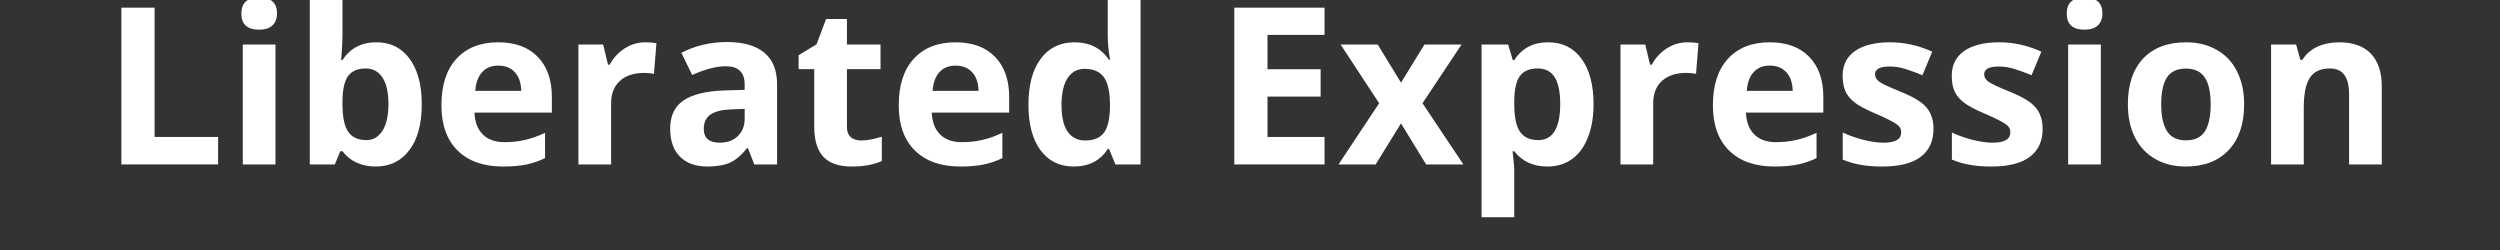 <svg xmlns="http://www.w3.org/2000/svg" xmlns:xlink="http://www.w3.org/1999/xlink" width="400" zoomAndPan="magnify" viewBox="0 0 300 30" height="40" preserveAspectRatio="xMidYMid meet" version="1.2"><rect x="0" y="0" width="300" height="30" fill="#333333" stroke="none"/><defs/><g id="6d4256367e"><g style="fill:#ffffff;fill-opacity:1;"><g transform="translate(12.189, 19.732)"><path style="stroke:none" d="M 2.375 0 L 2.375 -18.812 L 6.359 -18.812 L 6.359 -3.297 L 13.984 -3.297 L 13.984 0 Z M 2.375 0 "/></g></g><g style="fill:#ffffff;fill-opacity:1;"><g transform="translate(27.072, 19.732)"><path style="stroke:none" d="M 1.891 -18.109 C 1.891 -19.391 2.602 -20.031 4.031 -20.031 C 5.457 -20.031 6.172 -19.391 6.172 -18.109 C 6.172 -17.504 5.988 -17.031 5.625 -16.688 C 5.27 -16.344 4.738 -16.172 4.031 -16.172 C 2.602 -16.172 1.891 -16.816 1.891 -18.109 Z M 5.984 0 L 2.062 0 L 2.062 -14.391 L 5.984 -14.391 Z M 5.984 0 "/></g></g><g style="fill:#ffffff;fill-opacity:1;"><g transform="translate(35.112, 19.732)"><path style="stroke:none" d="M 10.062 -14.656 C 11.758 -14.656 13.086 -13.992 14.047 -12.672 C 15.016 -11.348 15.5 -9.531 15.5 -7.219 C 15.5 -4.844 15 -3.004 14 -1.703 C 13.008 -0.398 11.664 0.25 9.969 0.25 C 8.27 0.25 6.941 -0.359 5.984 -1.578 L 5.719 -1.578 L 5.062 0 L 2.062 0 L 2.062 -20.031 L 5.984 -20.031 L 5.984 -15.375 C 5.984 -14.781 5.93 -13.828 5.828 -12.516 L 5.984 -12.516 C 6.898 -13.941 8.258 -14.656 10.062 -14.656 Z M 8.797 -11.516 C 7.828 -11.516 7.117 -11.219 6.672 -10.625 C 6.234 -10.031 6.004 -9.047 5.984 -7.672 L 5.984 -7.25 C 5.984 -5.695 6.211 -4.586 6.672 -3.922 C 7.129 -3.254 7.859 -2.922 8.859 -2.922 C 9.66 -2.922 10.301 -3.289 10.781 -4.031 C 11.258 -4.77 11.5 -5.848 11.5 -7.266 C 11.5 -8.68 11.254 -9.742 10.766 -10.453 C 10.285 -11.16 9.629 -11.516 8.797 -11.516 Z M 8.797 -11.516 "/></g></g><g style="fill:#ffffff;fill-opacity:1;"><g transform="translate(51.783, 19.732)"><path style="stroke:none" d="M 8.016 -11.859 C 7.18 -11.859 6.531 -11.594 6.062 -11.062 C 5.594 -10.539 5.32 -9.797 5.25 -8.828 L 10.766 -8.828 C 10.742 -9.797 10.488 -10.539 10 -11.062 C 9.508 -11.594 8.848 -11.859 8.016 -11.859 Z M 8.578 0.25 C 6.254 0.25 4.441 -0.383 3.141 -1.656 C 1.836 -2.938 1.188 -4.75 1.188 -7.094 C 1.188 -9.5 1.785 -11.359 2.984 -12.672 C 4.191 -13.992 5.863 -14.656 8 -14.656 C 10.031 -14.656 11.609 -14.078 12.734 -12.922 C 13.867 -11.766 14.438 -10.164 14.438 -8.125 L 14.438 -6.219 L 5.156 -6.219 C 5.195 -5.102 5.523 -4.234 6.141 -3.609 C 6.766 -2.984 7.633 -2.672 8.75 -2.672 C 9.613 -2.672 10.43 -2.758 11.203 -2.938 C 11.984 -3.113 12.789 -3.398 13.625 -3.797 L 13.625 -0.766 C 12.938 -0.422 12.203 -0.164 11.422 0 C 10.648 0.164 9.703 0.25 8.578 0.25 Z M 8.578 0.25 "/></g></g><g style="fill:#ffffff;fill-opacity:1;"><g transform="translate(67.349, 19.732)"><path style="stroke:none" d="M 10.094 -14.656 C 10.625 -14.656 11.066 -14.617 11.422 -14.547 L 11.125 -10.859 C 10.801 -10.941 10.414 -10.984 9.969 -10.984 C 8.707 -10.984 7.727 -10.66 7.031 -10.016 C 6.332 -9.379 5.984 -8.484 5.984 -7.328 L 5.984 0 L 2.062 0 L 2.062 -14.391 L 5.031 -14.391 L 5.609 -11.969 L 5.812 -11.969 C 6.25 -12.781 6.848 -13.43 7.609 -13.922 C 8.367 -14.41 9.195 -14.656 10.094 -14.656 Z M 10.094 -14.656 "/></g></g><g style="fill:#ffffff;fill-opacity:1;"><g transform="translate(79.312, 19.732)"><path style="stroke:none" d="M 11.203 0 L 10.438 -1.953 L 10.328 -1.953 C 9.672 -1.117 8.992 -0.539 8.297 -0.219 C 7.598 0.094 6.688 0.25 5.562 0.25 C 4.176 0.25 3.086 -0.141 2.297 -0.922 C 1.504 -1.711 1.109 -2.836 1.109 -4.297 C 1.109 -5.828 1.641 -6.953 2.703 -7.672 C 3.773 -8.398 5.391 -8.801 7.547 -8.875 L 10.047 -8.953 L 10.047 -9.594 C 10.047 -11.051 9.297 -11.781 7.797 -11.781 C 6.648 -11.781 5.301 -11.43 3.75 -10.734 L 2.453 -13.391 C 4.098 -14.254 5.93 -14.688 7.953 -14.688 C 9.879 -14.688 11.359 -14.266 12.391 -13.422 C 13.422 -12.578 13.938 -11.301 13.938 -9.594 L 13.938 0 Z M 10.047 -6.672 L 8.516 -6.609 C 7.379 -6.578 6.531 -6.375 5.969 -6 C 5.414 -5.625 5.141 -5.047 5.141 -4.266 C 5.141 -3.16 5.773 -2.609 7.047 -2.609 C 7.953 -2.609 8.676 -2.867 9.219 -3.391 C 9.77 -3.922 10.047 -4.617 10.047 -5.484 Z M 10.047 -6.672 "/></g></g><g style="fill:#ffffff;fill-opacity:1;"><g transform="translate(95.225, 19.732)"><path style="stroke:none" d="M 8.125 -2.875 C 8.812 -2.875 9.633 -3.023 10.594 -3.328 L 10.594 -0.406 C 9.613 0.031 8.41 0.25 6.984 0.25 C 5.422 0.25 4.281 -0.145 3.562 -0.938 C 2.844 -1.727 2.484 -2.914 2.484 -4.5 L 2.484 -11.438 L 0.609 -11.438 L 0.609 -13.109 L 2.766 -14.422 L 3.906 -17.453 L 6.406 -17.453 L 6.406 -14.391 L 10.438 -14.391 L 10.438 -11.438 L 6.406 -11.438 L 6.406 -4.5 C 6.406 -3.945 6.562 -3.535 6.875 -3.266 C 7.188 -3.004 7.602 -2.875 8.125 -2.875 Z M 8.125 -2.875 "/></g></g><g style="fill:#ffffff;fill-opacity:1;"><g transform="translate(106.66, 19.732)"><path style="stroke:none" d="M 8.016 -11.859 C 7.18 -11.859 6.531 -11.594 6.062 -11.062 C 5.594 -10.539 5.32 -9.797 5.25 -8.828 L 10.766 -8.828 C 10.742 -9.797 10.488 -10.539 10 -11.062 C 9.508 -11.594 8.848 -11.859 8.016 -11.859 Z M 8.578 0.25 C 6.254 0.25 4.441 -0.383 3.141 -1.656 C 1.836 -2.938 1.188 -4.75 1.188 -7.094 C 1.188 -9.5 1.785 -11.359 2.984 -12.672 C 4.191 -13.992 5.863 -14.656 8 -14.656 C 10.031 -14.656 11.609 -14.078 12.734 -12.922 C 13.867 -11.766 14.438 -10.164 14.438 -8.125 L 14.438 -6.219 L 5.156 -6.219 C 5.195 -5.102 5.523 -4.234 6.141 -3.609 C 6.766 -2.984 7.633 -2.672 8.75 -2.672 C 9.613 -2.672 10.43 -2.758 11.203 -2.938 C 11.984 -3.113 12.789 -3.398 13.625 -3.797 L 13.625 -0.766 C 12.938 -0.422 12.203 -0.164 11.422 0 C 10.648 0.164 9.703 0.25 8.578 0.25 Z M 8.578 0.25 "/></g></g><g style="fill:#ffffff;fill-opacity:1;"><g transform="translate(122.226, 19.732)"><path style="stroke:none" d="M 6.609 0.25 C 4.922 0.25 3.594 -0.406 2.625 -1.719 C 1.664 -3.031 1.188 -4.848 1.188 -7.172 C 1.188 -9.523 1.676 -11.359 2.656 -12.672 C 3.633 -13.992 4.988 -14.656 6.719 -14.656 C 8.531 -14.656 9.91 -13.953 10.859 -12.547 L 10.984 -12.547 C 10.797 -13.617 10.703 -14.578 10.703 -15.422 L 10.703 -20.031 L 14.641 -20.031 L 14.641 0 L 11.625 0 L 10.859 -1.859 L 10.703 -1.859 C 9.805 -0.453 8.441 0.25 6.609 0.25 Z M 8 -2.875 C 9 -2.875 9.734 -3.164 10.203 -3.75 C 10.672 -4.332 10.926 -5.32 10.969 -6.719 L 10.969 -7.141 C 10.969 -8.68 10.727 -9.785 10.25 -10.453 C 9.77 -11.129 8.992 -11.469 7.922 -11.469 C 7.047 -11.469 6.363 -11.094 5.875 -10.344 C 5.395 -9.602 5.156 -8.531 5.156 -7.125 C 5.156 -5.707 5.398 -4.645 5.891 -3.938 C 6.379 -3.227 7.082 -2.875 8 -2.875 Z M 8 -2.875 "/></g></g><g style="fill:#ffffff;fill-opacity:1;"><g transform="translate(138.897, 19.732)"><path style="stroke:none" d=""/></g></g><g style="fill:#ffffff;fill-opacity:1;"><g transform="translate(145.741, 19.732)"><path style="stroke:none" d="M 13.203 0 L 2.375 0 L 2.375 -18.812 L 13.203 -18.812 L 13.203 -15.547 L 6.359 -15.547 L 6.359 -11.422 L 12.734 -11.422 L 12.734 -8.141 L 6.359 -8.141 L 6.359 -3.297 L 13.203 -3.297 Z M 13.203 0 "/></g></g><g style="fill:#ffffff;fill-opacity:1;"><g transform="translate(160.496, 19.732)"><path style="stroke:none" d="M 5 -7.344 L 0.375 -14.391 L 4.828 -14.391 L 7.625 -9.812 L 10.438 -14.391 L 14.891 -14.391 L 10.203 -7.344 L 15.109 0 L 10.641 0 L 7.625 -4.922 L 4.578 0 L 0.125 0 Z M 5 -7.344 "/></g></g><g style="fill:#ffffff;fill-opacity:1;"><g transform="translate(175.726, 19.732)"><path style="stroke:none" d="M 9.969 0.25 C 8.27 0.25 6.941 -0.359 5.984 -1.578 L 5.781 -1.578 C 5.914 -0.379 5.984 0.312 5.984 0.5 L 5.984 6.328 L 2.062 6.328 L 2.062 -14.391 L 5.25 -14.391 L 5.812 -12.516 L 5.984 -12.516 C 6.898 -13.941 8.258 -14.656 10.062 -14.656 C 11.758 -14.656 13.086 -14 14.047 -12.688 C 15.016 -11.375 15.5 -9.551 15.5 -7.219 C 15.5 -5.688 15.27 -4.352 14.812 -3.219 C 14.363 -2.082 13.723 -1.219 12.891 -0.625 C 12.055 -0.039 11.082 0.25 9.969 0.25 Z M 8.797 -11.516 C 7.828 -11.516 7.117 -11.219 6.672 -10.625 C 6.234 -10.031 6.004 -9.047 5.984 -7.672 L 5.984 -7.25 C 5.984 -5.695 6.211 -4.586 6.672 -3.922 C 7.129 -3.254 7.859 -2.922 8.859 -2.922 C 10.617 -2.922 11.5 -4.367 11.5 -7.266 C 11.5 -8.68 11.281 -9.742 10.844 -10.453 C 10.406 -11.16 9.723 -11.516 8.797 -11.516 Z M 8.797 -11.516 "/></g></g><g style="fill:#ffffff;fill-opacity:1;"><g transform="translate(192.398, 19.732)"><path style="stroke:none" d="M 10.094 -14.656 C 10.625 -14.656 11.066 -14.617 11.422 -14.547 L 11.125 -10.859 C 10.801 -10.941 10.414 -10.984 9.969 -10.984 C 8.707 -10.984 7.727 -10.66 7.031 -10.016 C 6.332 -9.379 5.984 -8.484 5.984 -7.328 L 5.984 0 L 2.062 0 L 2.062 -14.391 L 5.031 -14.391 L 5.609 -11.969 L 5.812 -11.969 C 6.25 -12.781 6.848 -13.43 7.609 -13.922 C 8.367 -14.41 9.195 -14.656 10.094 -14.656 Z M 10.094 -14.656 "/></g></g><g style="fill:#ffffff;fill-opacity:1;"><g transform="translate(204.361, 19.732)"><path style="stroke:none" d="M 8.016 -11.859 C 7.18 -11.859 6.531 -11.594 6.062 -11.062 C 5.594 -10.539 5.32 -9.797 5.25 -8.828 L 10.766 -8.828 C 10.742 -9.797 10.488 -10.539 10 -11.062 C 9.508 -11.594 8.848 -11.859 8.016 -11.859 Z M 8.578 0.25 C 6.254 0.25 4.441 -0.383 3.141 -1.656 C 1.836 -2.938 1.188 -4.75 1.188 -7.094 C 1.188 -9.5 1.785 -11.359 2.984 -12.672 C 4.191 -13.992 5.863 -14.656 8 -14.656 C 10.031 -14.656 11.609 -14.078 12.734 -12.922 C 13.867 -11.766 14.438 -10.164 14.438 -8.125 L 14.438 -6.219 L 5.156 -6.219 C 5.195 -5.102 5.523 -4.234 6.141 -3.609 C 6.766 -2.984 7.633 -2.672 8.75 -2.672 C 9.613 -2.672 10.43 -2.758 11.203 -2.938 C 11.984 -3.113 12.789 -3.398 13.625 -3.797 L 13.625 -0.766 C 12.938 -0.422 12.203 -0.164 11.422 0 C 10.648 0.164 9.703 0.25 8.578 0.25 Z M 8.578 0.25 "/></g></g><g style="fill:#ffffff;fill-opacity:1;"><g transform="translate(219.926, 19.732)"><path style="stroke:none" d="M 12.094 -4.266 C 12.094 -2.797 11.578 -1.676 10.547 -0.906 C 9.523 -0.133 7.992 0.25 5.953 0.25 C 4.91 0.25 4.02 0.176 3.281 0.031 C 2.539 -0.102 1.848 -0.305 1.203 -0.578 L 1.203 -3.828 C 1.93 -3.484 2.754 -3.191 3.672 -2.953 C 4.586 -2.723 5.395 -2.609 6.094 -2.609 C 7.508 -2.609 8.219 -3.02 8.219 -3.844 C 8.219 -4.156 8.125 -4.406 7.938 -4.594 C 7.75 -4.789 7.422 -5.008 6.953 -5.25 C 6.492 -5.5 5.879 -5.785 5.109 -6.109 C 4.004 -6.578 3.191 -7.008 2.672 -7.406 C 2.148 -7.801 1.77 -8.254 1.531 -8.766 C 1.301 -9.273 1.188 -9.898 1.188 -10.641 C 1.188 -11.922 1.68 -12.91 2.672 -13.609 C 3.66 -14.305 5.066 -14.656 6.891 -14.656 C 8.617 -14.656 10.301 -14.281 11.938 -13.531 L 10.766 -10.703 C 10.035 -11.004 9.359 -11.254 8.734 -11.453 C 8.109 -11.648 7.473 -11.75 6.828 -11.75 C 5.66 -11.75 5.078 -11.438 5.078 -10.812 C 5.078 -10.457 5.266 -10.148 5.641 -9.891 C 6.016 -9.641 6.832 -9.258 8.094 -8.75 C 9.219 -8.289 10.039 -7.863 10.562 -7.469 C 11.094 -7.082 11.477 -6.629 11.719 -6.109 C 11.969 -5.598 12.094 -4.984 12.094 -4.266 Z M 12.094 -4.266 "/></g></g><g style="fill:#ffffff;fill-opacity:1;"><g transform="translate(233.022, 19.732)"><path style="stroke:none" d="M 12.094 -4.266 C 12.094 -2.797 11.578 -1.676 10.547 -0.906 C 9.523 -0.133 7.992 0.25 5.953 0.25 C 4.91 0.25 4.02 0.176 3.281 0.031 C 2.539 -0.102 1.848 -0.305 1.203 -0.578 L 1.203 -3.828 C 1.93 -3.484 2.754 -3.191 3.672 -2.953 C 4.586 -2.723 5.395 -2.609 6.094 -2.609 C 7.508 -2.609 8.219 -3.02 8.219 -3.844 C 8.219 -4.156 8.125 -4.406 7.938 -4.594 C 7.75 -4.789 7.422 -5.008 6.953 -5.25 C 6.492 -5.5 5.879 -5.785 5.109 -6.109 C 4.004 -6.578 3.191 -7.008 2.672 -7.406 C 2.148 -7.801 1.77 -8.254 1.531 -8.766 C 1.301 -9.273 1.188 -9.898 1.188 -10.641 C 1.188 -11.922 1.68 -12.91 2.672 -13.609 C 3.66 -14.305 5.066 -14.656 6.891 -14.656 C 8.617 -14.656 10.301 -14.281 11.938 -13.531 L 10.766 -10.703 C 10.035 -11.004 9.359 -11.254 8.734 -11.453 C 8.109 -11.648 7.473 -11.75 6.828 -11.75 C 5.66 -11.75 5.078 -11.438 5.078 -10.812 C 5.078 -10.457 5.266 -10.148 5.641 -9.891 C 6.016 -9.641 6.832 -9.258 8.094 -8.75 C 9.219 -8.289 10.039 -7.863 10.562 -7.469 C 11.094 -7.082 11.477 -6.629 11.719 -6.109 C 11.969 -5.598 12.094 -4.984 12.094 -4.266 Z M 12.094 -4.266 "/></g></g><g style="fill:#ffffff;fill-opacity:1;"><g transform="translate(246.117, 19.732)"><path style="stroke:none" d="M 1.891 -18.109 C 1.891 -19.391 2.602 -20.031 4.031 -20.031 C 5.457 -20.031 6.172 -19.391 6.172 -18.109 C 6.172 -17.504 5.988 -17.031 5.625 -16.688 C 5.27 -16.344 4.738 -16.172 4.031 -16.172 C 2.602 -16.172 1.891 -16.816 1.891 -18.109 Z M 5.984 0 L 2.062 0 L 2.062 -14.391 L 5.984 -14.391 Z M 5.984 0 "/></g></g><g style="fill:#ffffff;fill-opacity:1;"><g transform="translate(254.157, 19.732)"><path style="stroke:none" d="M 5.188 -7.219 C 5.188 -5.789 5.422 -4.711 5.891 -3.984 C 6.359 -3.254 7.117 -2.891 8.172 -2.891 C 9.223 -2.891 9.977 -3.254 10.438 -3.984 C 10.895 -4.711 11.125 -5.789 11.125 -7.219 C 11.125 -8.645 10.891 -9.711 10.422 -10.422 C 9.961 -11.141 9.203 -11.5 8.141 -11.5 C 7.098 -11.5 6.344 -11.145 5.875 -10.438 C 5.414 -9.727 5.188 -8.656 5.188 -7.219 Z M 15.141 -7.219 C 15.141 -4.875 14.52 -3.039 13.281 -1.719 C 12.039 -0.406 10.32 0.25 8.125 0.25 C 6.738 0.25 5.52 -0.051 4.469 -0.656 C 3.414 -1.258 2.602 -2.125 2.031 -3.25 C 1.469 -4.383 1.188 -5.707 1.188 -7.219 C 1.188 -9.57 1.797 -11.398 3.016 -12.703 C 4.242 -14.004 5.973 -14.656 8.203 -14.656 C 9.578 -14.656 10.789 -14.352 11.844 -13.75 C 12.906 -13.156 13.719 -12.297 14.281 -11.172 C 14.852 -10.047 15.141 -8.727 15.141 -7.219 Z M 15.141 -7.219 "/></g></g><g style="fill:#ffffff;fill-opacity:1;"><g transform="translate(270.468, 19.732)"><path style="stroke:none" d="M 15.344 0 L 11.422 0 L 11.422 -8.406 C 11.422 -9.445 11.234 -10.223 10.859 -10.734 C 10.492 -11.254 9.906 -11.516 9.094 -11.516 C 8 -11.516 7.207 -11.145 6.719 -10.406 C 6.227 -9.676 5.984 -8.461 5.984 -6.766 L 5.984 0 L 2.062 0 L 2.062 -14.391 L 5.062 -14.391 L 5.578 -12.547 L 5.812 -12.547 C 6.25 -13.242 6.848 -13.77 7.609 -14.125 C 8.379 -14.477 9.254 -14.656 10.234 -14.656 C 11.898 -14.656 13.164 -14.203 14.031 -13.297 C 14.906 -12.391 15.344 -11.082 15.344 -9.375 Z M 15.344 0 "/></g></g></g></svg>